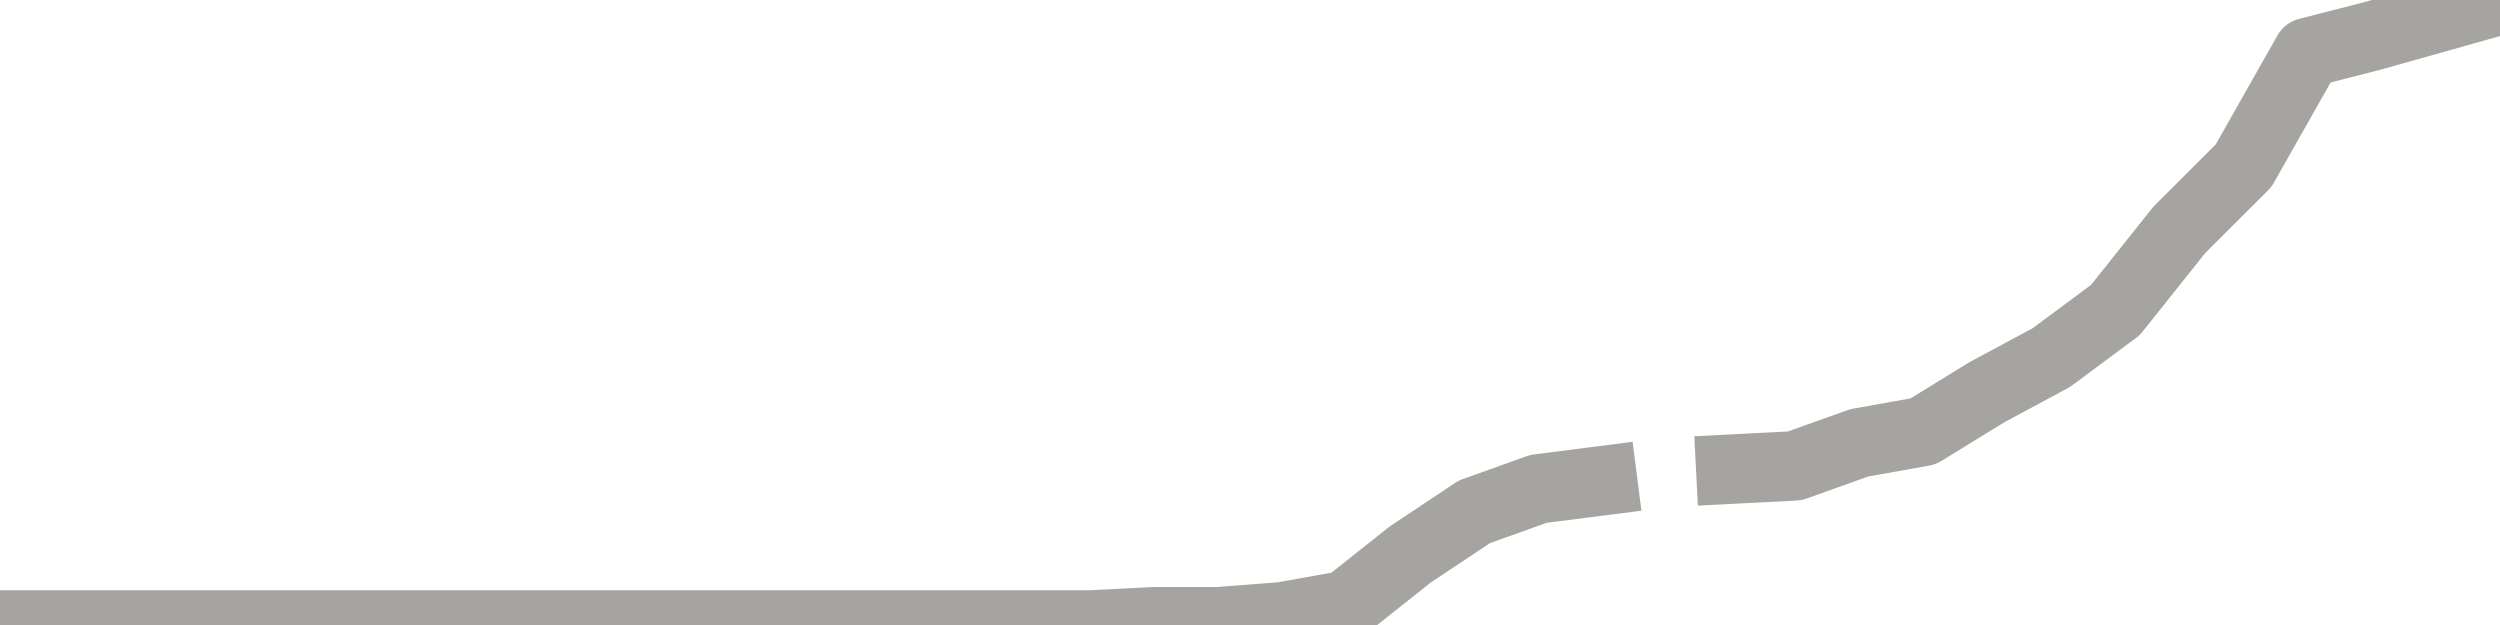 <?xml version="1.0" encoding="utf-8" standalone="no"?>
<!DOCTYPE svg PUBLIC "-//W3C//DTD SVG 1.1//EN"
  "http://www.w3.org/Graphics/SVG/1.1/DTD/svg11.dtd">
<svg xmlns:xlink="http://www.w3.org/1999/xlink" width="72pt" height="18pt" viewBox="0 0 72 18" xmlns="http://www.w3.org/2000/svg" version="1.1">
 <defs>
  <style type="text/css">*{stroke-linejoin: round; stroke-linecap: butt}</style>
 </defs>
 <g id="figure_1">
  <g id="patch_1">
   <path d="M 0 18 
L 72 18 
L 72 0 
L 0 0 
L 0 18 
z
" style="fill: none"/>
  </g>
  <g id="axes_1">
   <g id="patch_2">
    <path d="M 0 18 
L 72 18 
L 72 0 
L 0 0 
L 0 18 
z
" style="fill: none; opacity: 0"/>
   </g>
   <g id="line2d_1">
    <path d="M 0 18 
L 1.846 18 
L 3.692 18 
L 5.538 18 
L 7.385 18 
L 9.231 18 
L 11.077 18 
L 12.923 18 
L 14.769 18 
L 16.615 18 
L 18.462 18 
L 20.308 18 
L 22.154 18 
L 24 18 
L 25.846 18 
L 27.692 18 
L 29.538 18 
L 31.385 18 
L 33.231 17.906 
L 35.077 17.906 
L 36.923 17.764 
L 38.769 17.433 
L 40.615 15.969 
L 42.462 14.74 
L 44.308 14.079 
L 46.154 13.843 
M 49.846 13.512 
L 51.692 13.417 
L 53.538 12.756 
L 55.385 12.425 
L 57.231 11.291 
L 59.077 10.299 
L 60.923 8.929 
L 62.769 6.614 
L 64.615 4.772 
L 66.462 1.512 
L 68.308 1.039 
L 70.154 0.52 
L 72 0 
" clip-path="url(#p514904c68a)" style="fill: none; stroke: #a6a4a0; stroke-width: 2; stroke-linecap: square"/>
   </g>
  </g>
  <g id="axes_2"/>
 </g>
 <defs>
  <clipPath id="p514904c68a">
   <rect x="0" y="0" width="72" height="18"/>
  </clipPath>
 </defs>
</svg>
